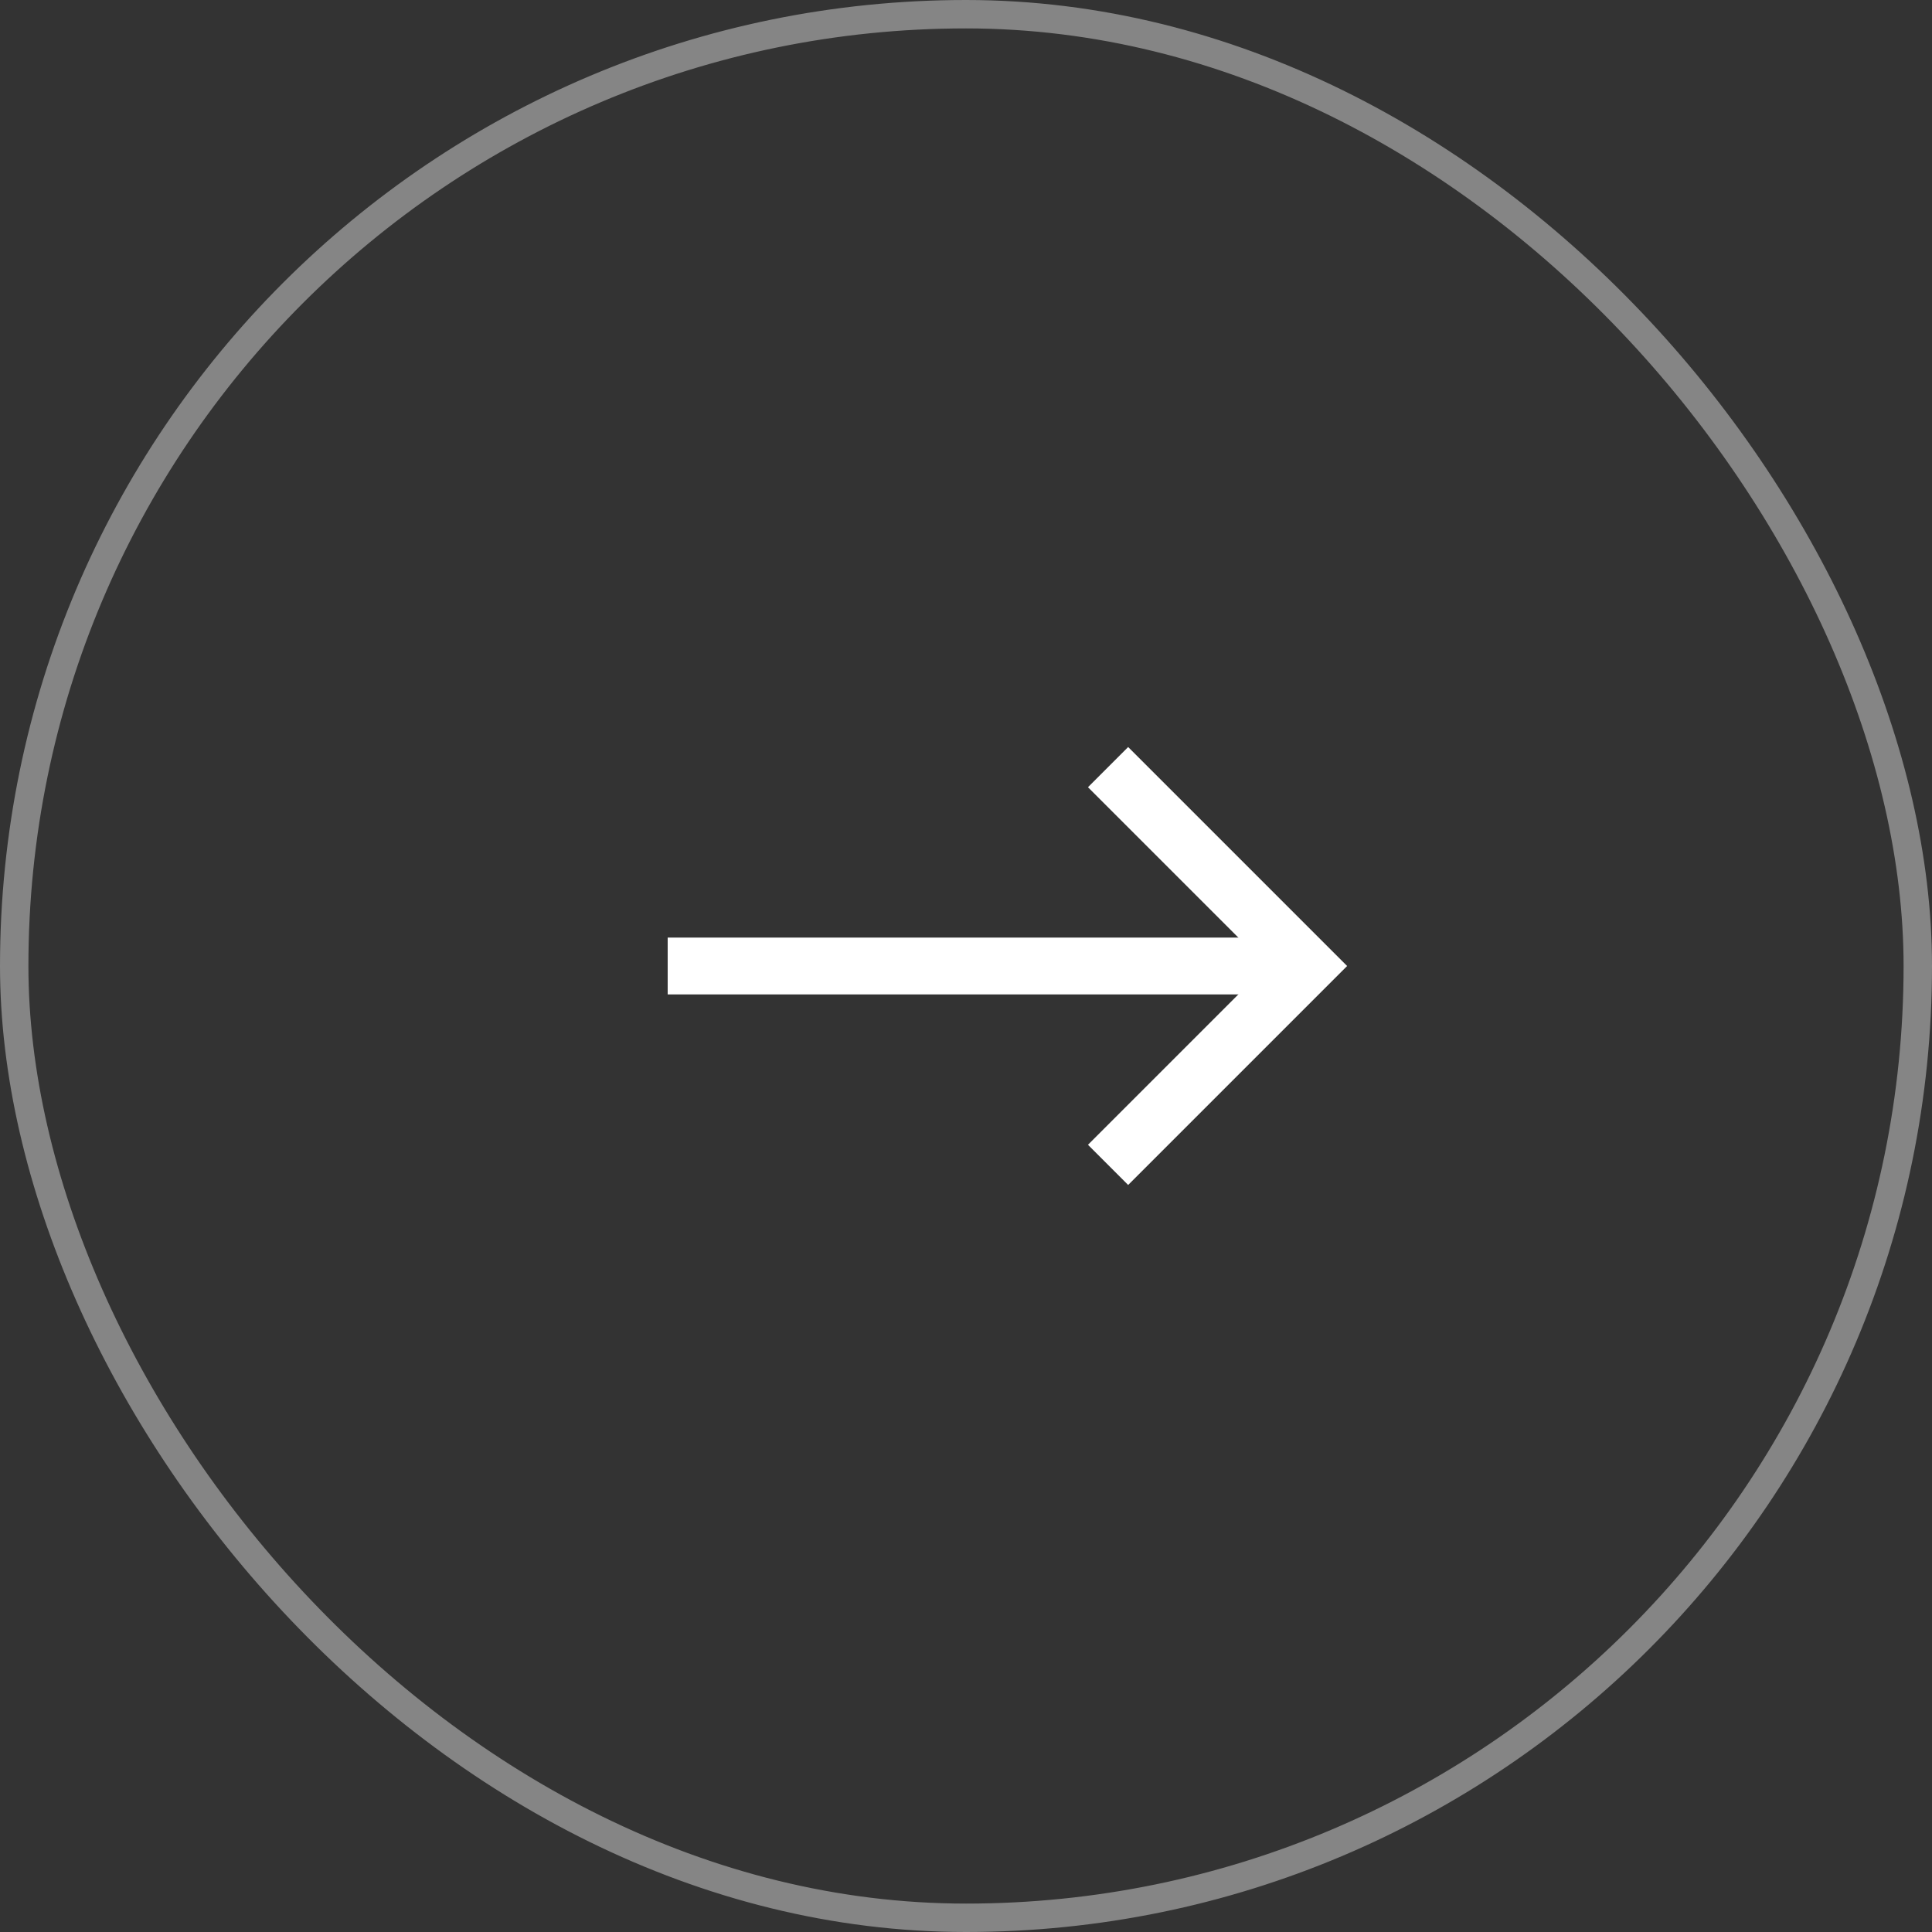 <svg width="68" height="68" viewBox="0 0 68 68" fill="none" xmlns="http://www.w3.org/2000/svg">
<rect x="0" y="0" width="68" height="68" fill="#333333" stroke="none"/>
<rect x="0.5" y="0.5" width="67" height="67" rx="33.5" stroke="white" stroke-opacity="0.4"/>
<path d="M39 27L46 34L39 41" stroke="white" stroke-width="2"/>
<path d="M45.5 34L23.5 34" stroke="white" stroke-width="2"/>
</svg>
